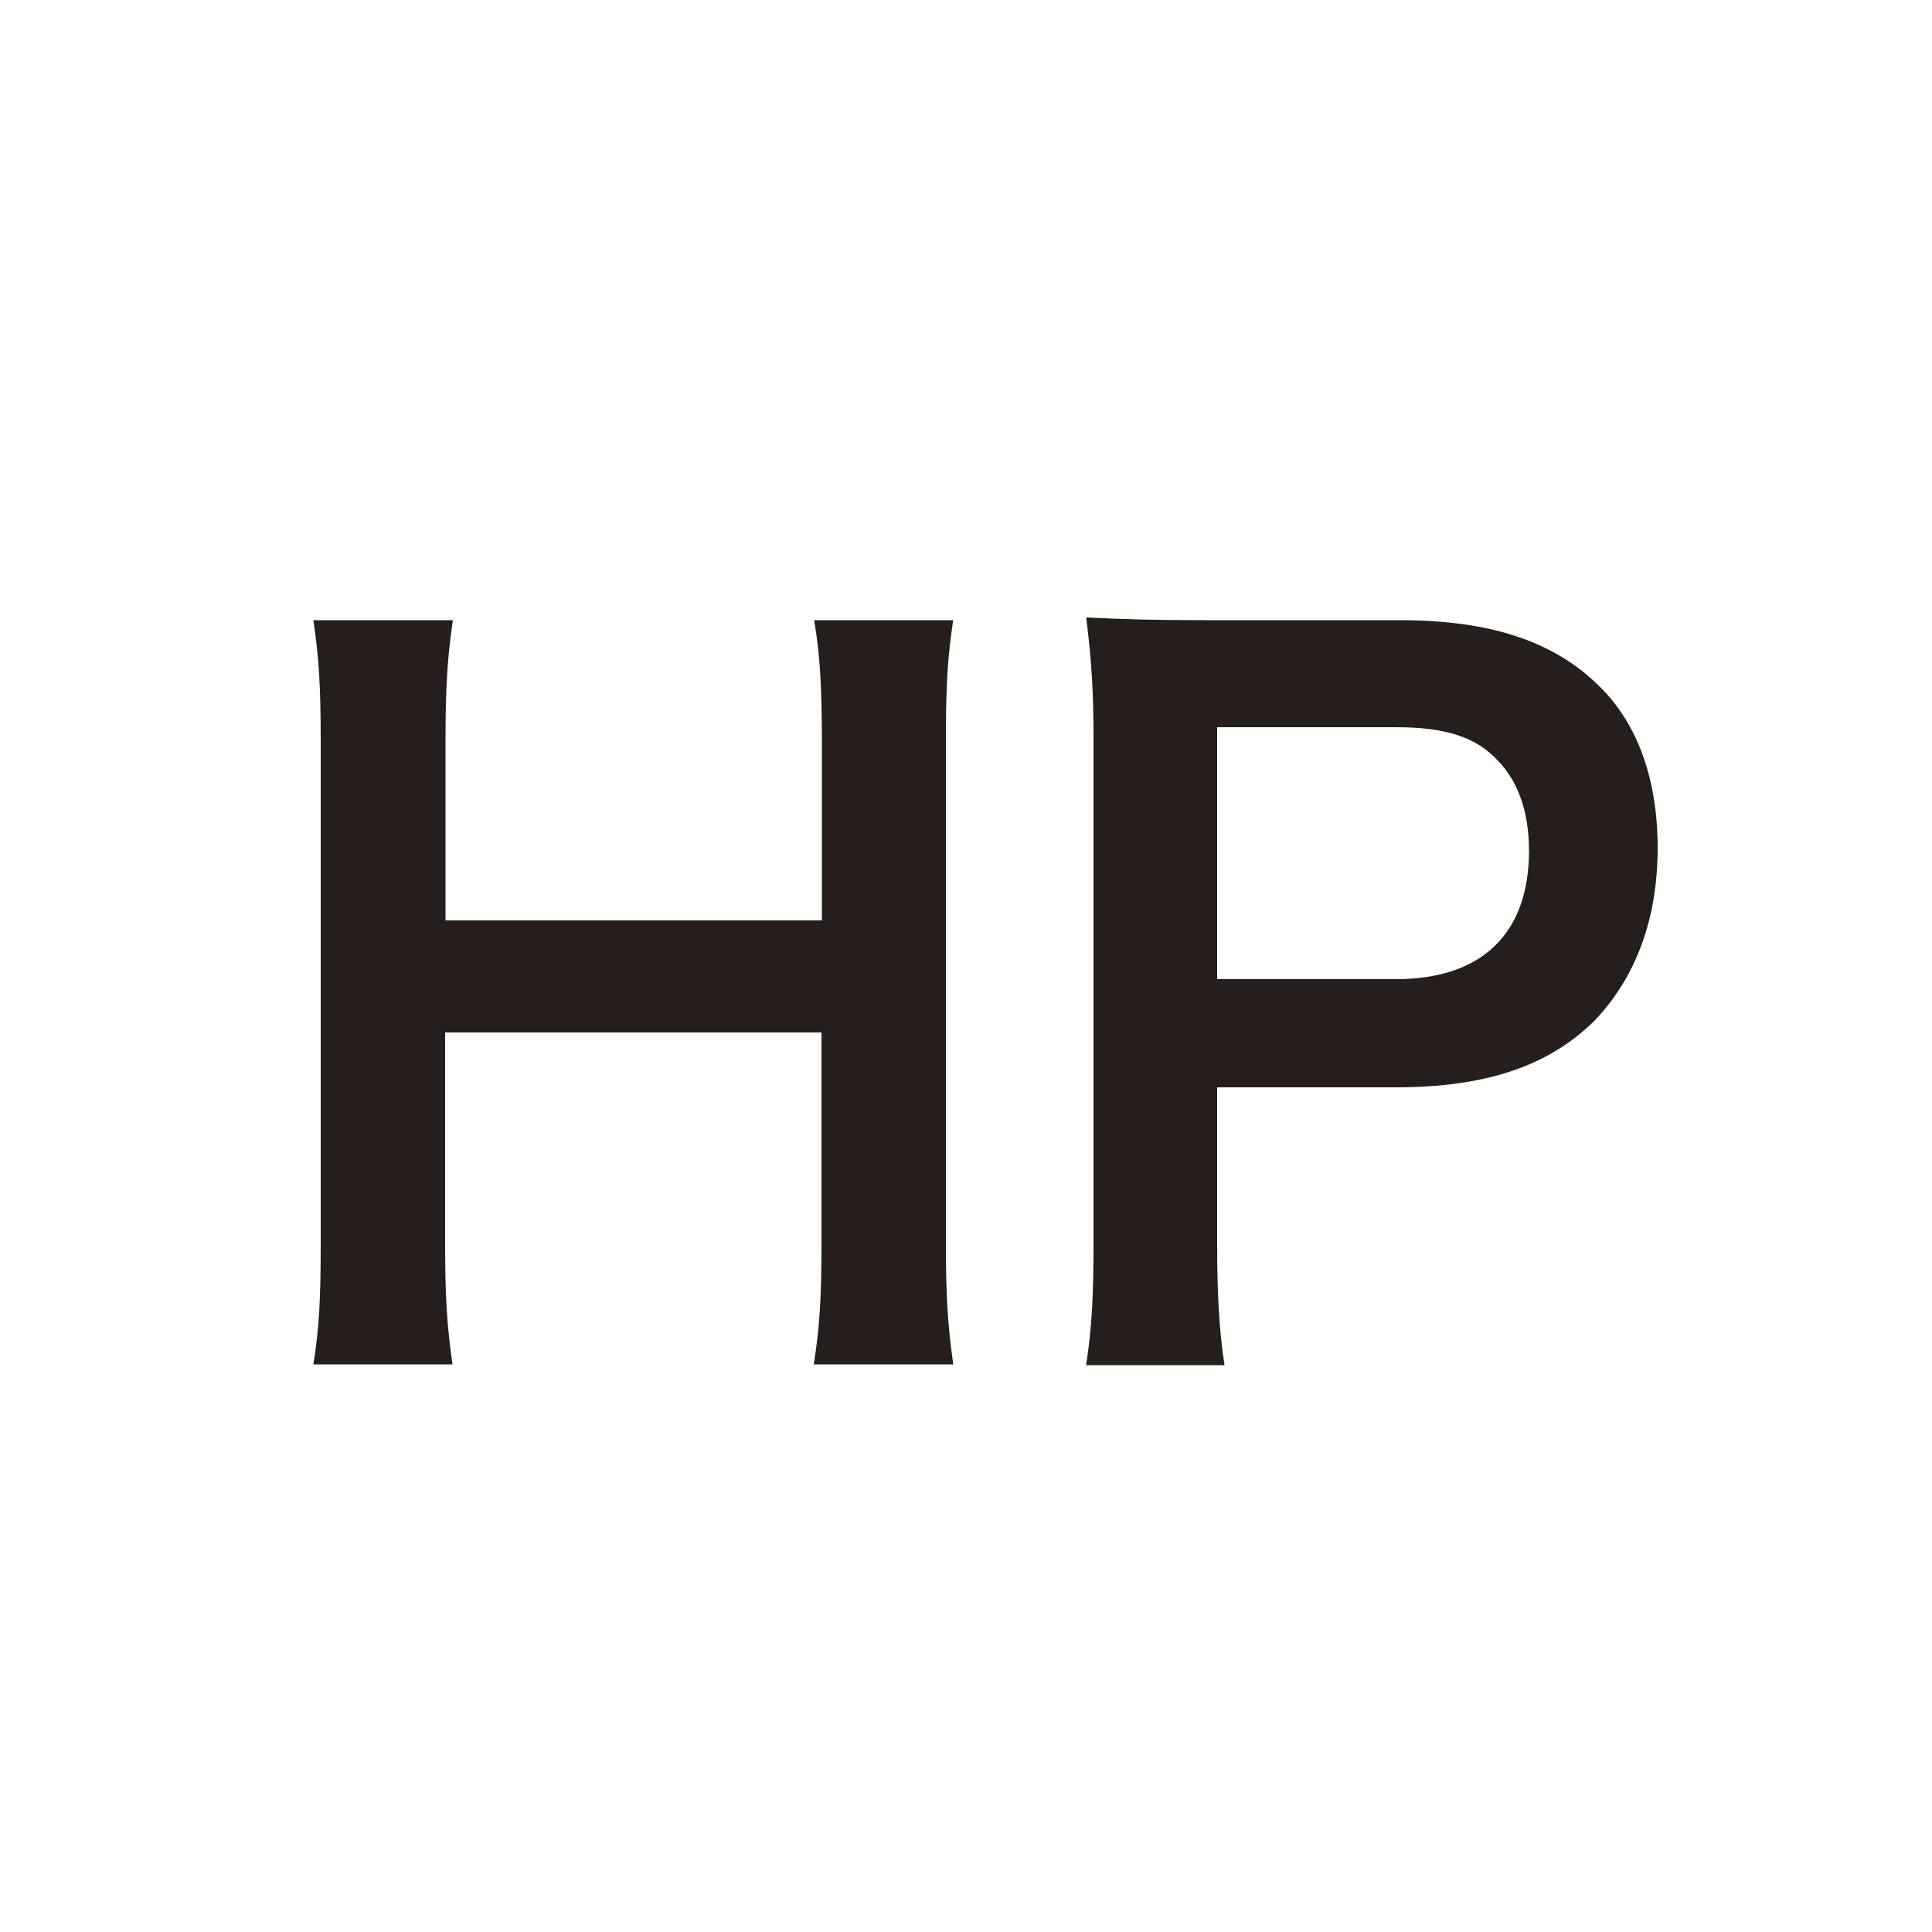 <?xml version="1.0" encoding="utf-8"?>
<!-- Generator: Adobe Illustrator 28.1.0, SVG Export Plug-In . SVG Version: 6.00 Build 0)  -->
<svg version="1.1" id="レイヤー_4" xmlns="http://www.w3.org/2000/svg" xmlns:xlink="http://www.w3.org/1999/xlink" x="0px"
	 y="0px" viewBox="0 0 500 500" style="enable-background:new 0 0 500 500;" xml:space="preserve">
<style type="text/css">
	.st0{fill:#FFFFFF;}
	.st1{fill:#251E1C;}
</style>
<rect class="st0" width="500" height="500"/>
<g>
	<g>
		<g>
			<path class="st1" d="M246.7,160.4c-1.5,9.9-1.9,17.2-1.9,31v130.5c0,14,0.5,21.1,1.9,31.2h-36.1c1.5-9.4,2-17,2-31.2v-54.7h-97.4
				v54.7c0,14,0.5,21.3,1.9,31.2H81.1c1.5-9.2,1.9-17,1.9-31.2V191.7c0-14.3-0.5-21.8-1.9-31.2h36.1c-1.5,10.2-1.9,18.2-1.9,31v46.7
				h97.4v-46.5c0-13.8-0.5-22.5-2-31.2H246.7z"/>
			<path class="st1" d="M281.1,353.2c1.5-9.7,1.9-18.2,1.9-31.2v-131c0-11.6-0.5-20.3-1.9-31.2c10.4,0.5,17.9,0.7,30.7,0.7h50.6
				c23.5,0,40,5.6,51.6,17.2c9.9,9.7,15,24.2,15,41.7c0,18.4-5.6,33.4-16.2,44.6c-11.9,11.9-28.3,17.4-51.6,17.4H315v40.4
				c0,13.1,0.5,22.3,1.9,31.5H281.1z M361.3,253.4c22.3,0,34.4-11.9,34.4-33.2c0-9.7-2.6-17.7-8-23.3c-5.6-6.1-13.5-8.7-26.4-8.7
				H315v65.2H361.3z"/>
		</g>
	</g>
</g>
</svg>
